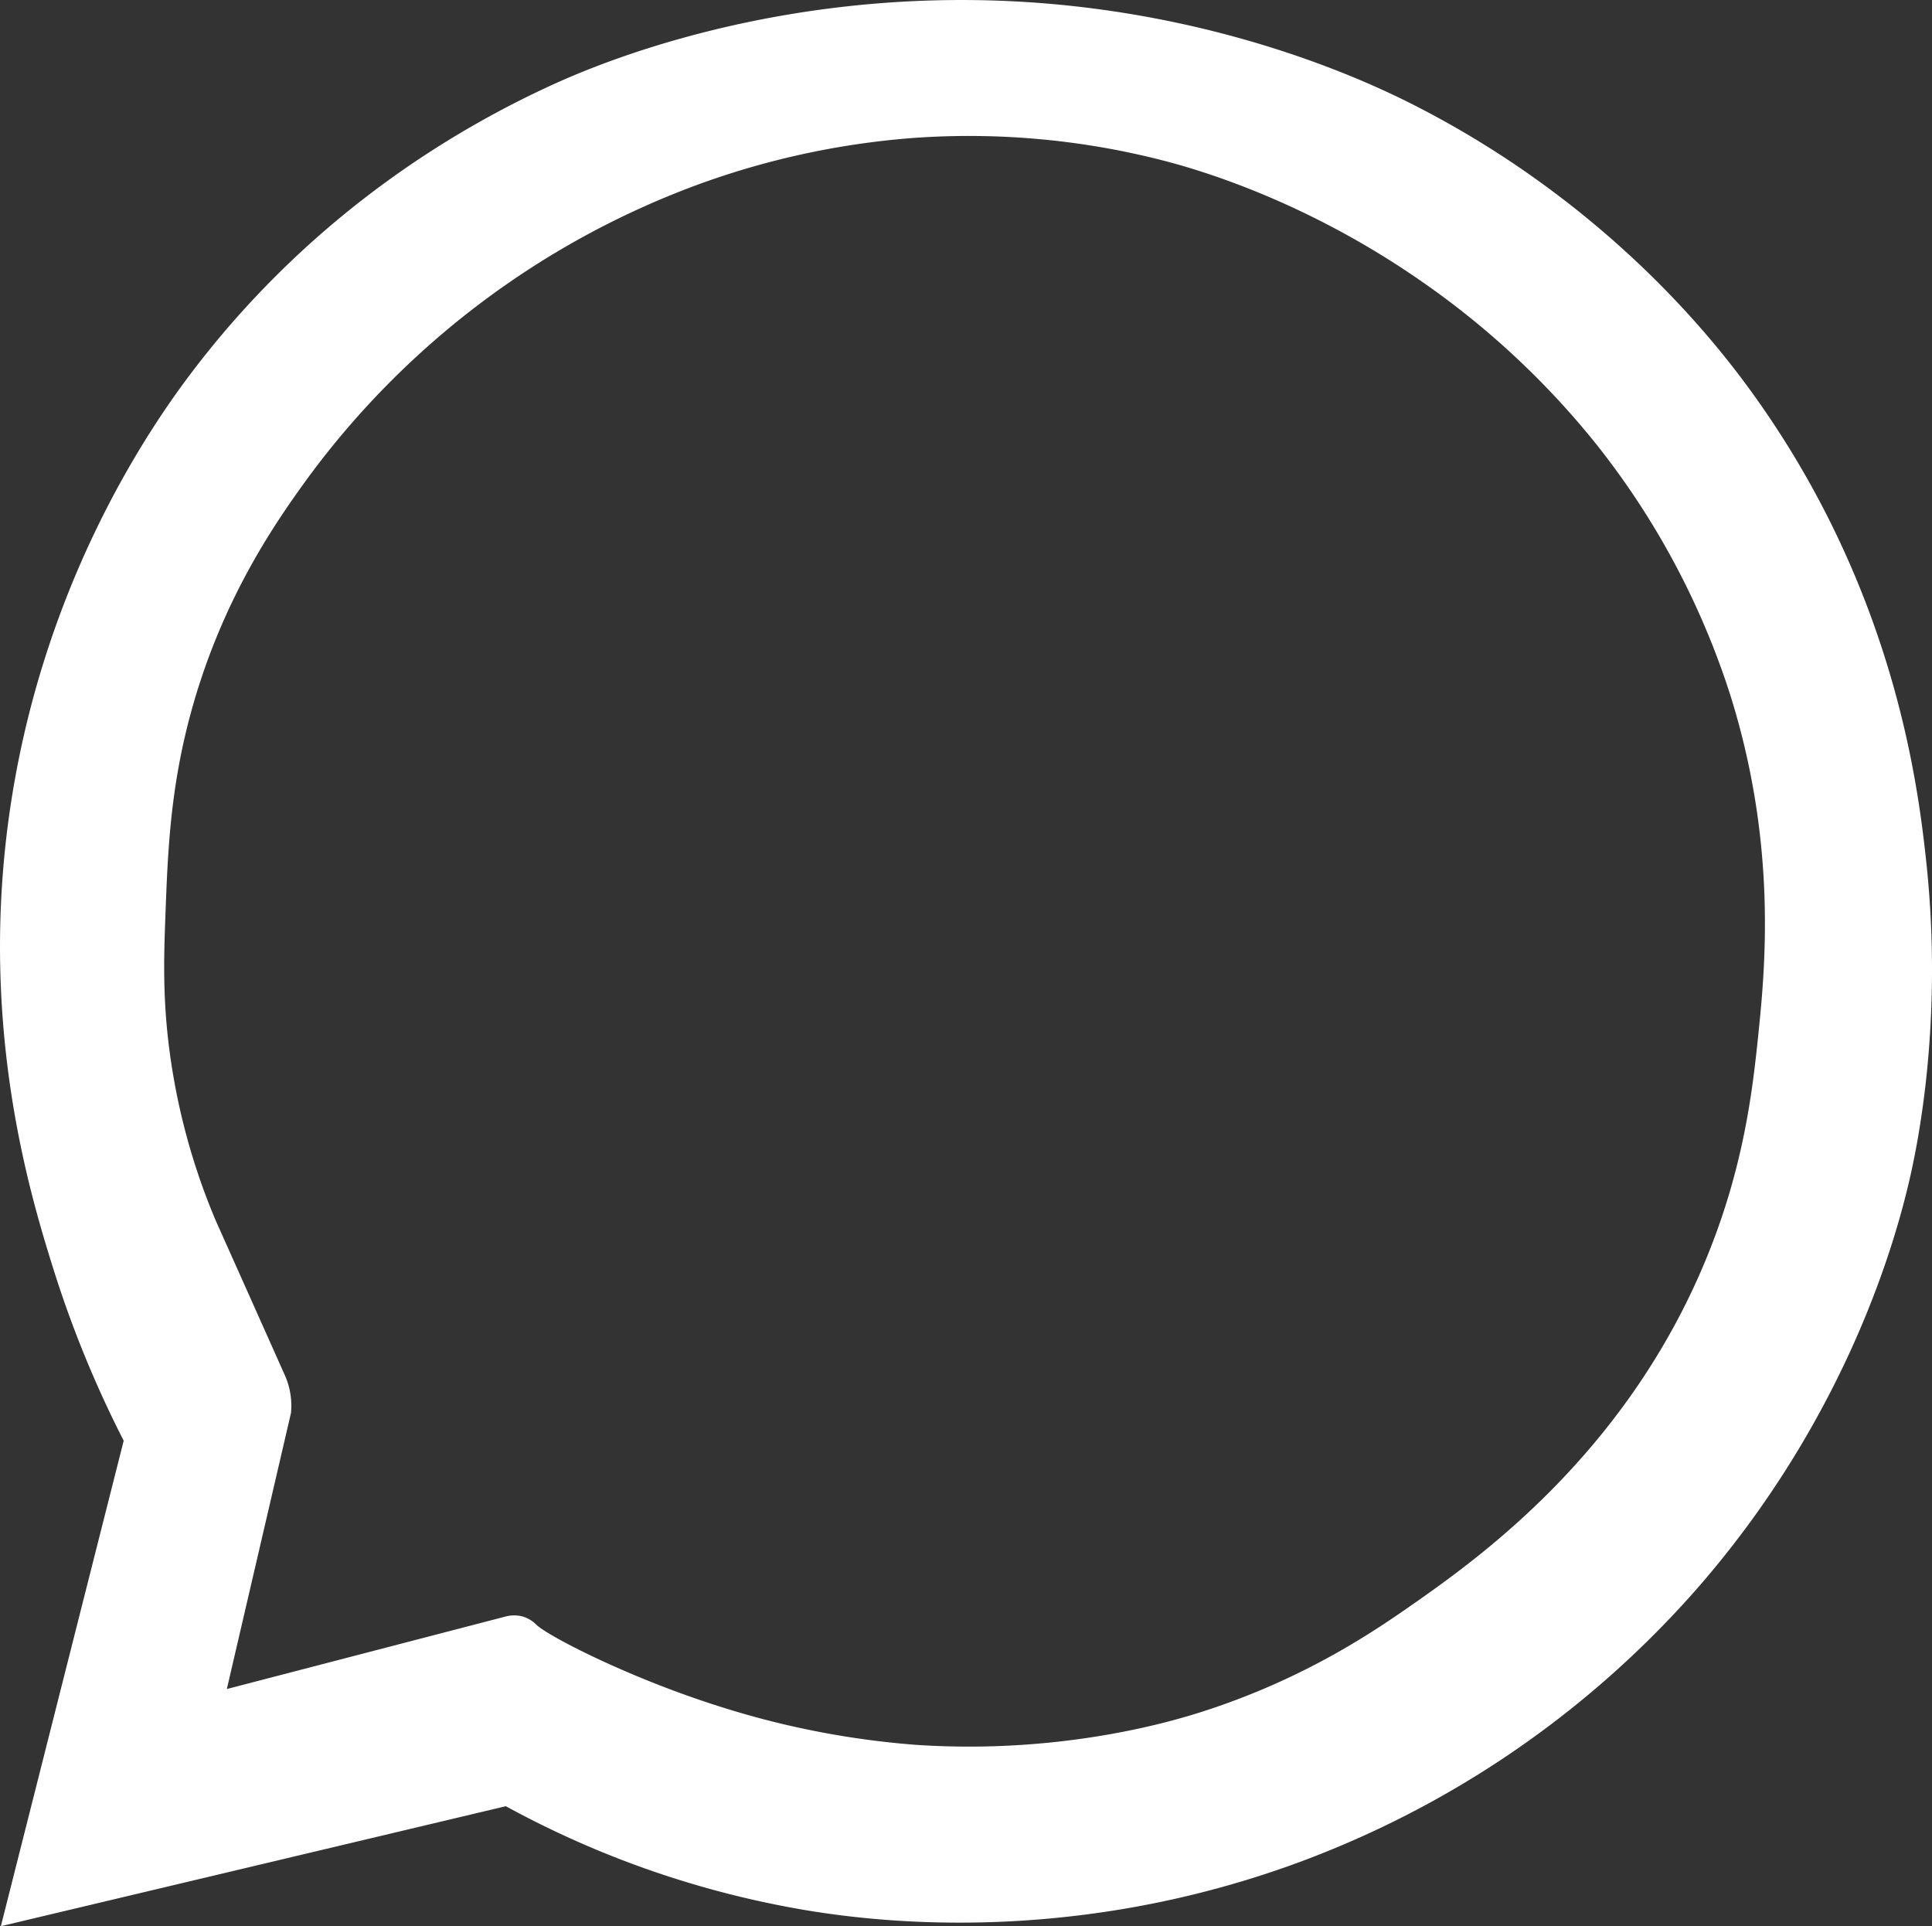 <svg xmlns="http://www.w3.org/2000/svg" viewBox="0 0 802.49 800"><rect x="0" y="0" width="802.49" height="800" fill="#333333" stroke="none"/><defs><style>.cls-1{fill:#fff;}</style></defs><g id="Layer_2" data-name="Layer 2"><g id="Layer_1-2" data-name="Layer 1"><path class="cls-1" d="M799.92,356.19c-3.48-31.44-13.66-113.67-74.16-195.84-15.36-20.87-59.84-76.87-139-117C570.25,35,507.23,4.46,418.68.44,320.09-4,247.91,27,232.12,34,190.94,52.46,131.33,87.59,81.48,152.24,66.22,172,20.31,235.5,5,330.69c-14.8,92,7,164,17.38,197a457.3,457.3,0,0,0,29,70.68Q25.85,699.19.36,800L210.1,750.17a397,397,0,0,0,122.83,42.88c27.35,4.7,106.88,15.39,200.47-17.38A408.11,408.11,0,0,0,704.9,659.79C768.66,586.84,788.08,511.57,793,490.6,796.15,477,807.53,424.69,799.92,356.19Zm-69.52,73c-2.36,22.84-5.82,54.15-20.86,91.54C676.84,602,616,645.85,587.87,665.58c-16.55,11.6-45.23,31.37-88.07,45.19-12.19,3.93-58.47,18-119.36,13.91a357,357,0,0,1-78.79-15.07c-39.4-12.12-74-30.11-78.8-34.76a13.43,13.43,0,0,0-5.79-3.48,13.83,13.83,0,0,0-7,0L94.22,701.5q13.34-57.36,26.66-114.72a32.78,32.78,0,0,0,0-5.79,31.48,31.48,0,0,0-2.32-9.27q-14.48-32.44-29-64.89a272.14,272.14,0,0,1-18.54-66.05c-3.56-24-3-42.35-2.32-60.26,1-27.13,2-54.71,11.59-88.07,13.2-45.93,35.2-76.87,47.51-93.86A352.05,352.05,0,0,1,292.38,75.76a334.29,334.29,0,0,1,88.06-18.54,323.73,323.73,0,0,1,102,9.27c12.69,3.24,58.76,15.86,108.92,51a343.66,343.66,0,0,1,71.85,67.21A327.92,327.92,0,0,1,718.81,289C738,350.37,733.28,401.22,730.4,429.19Z"/></g></g></svg>